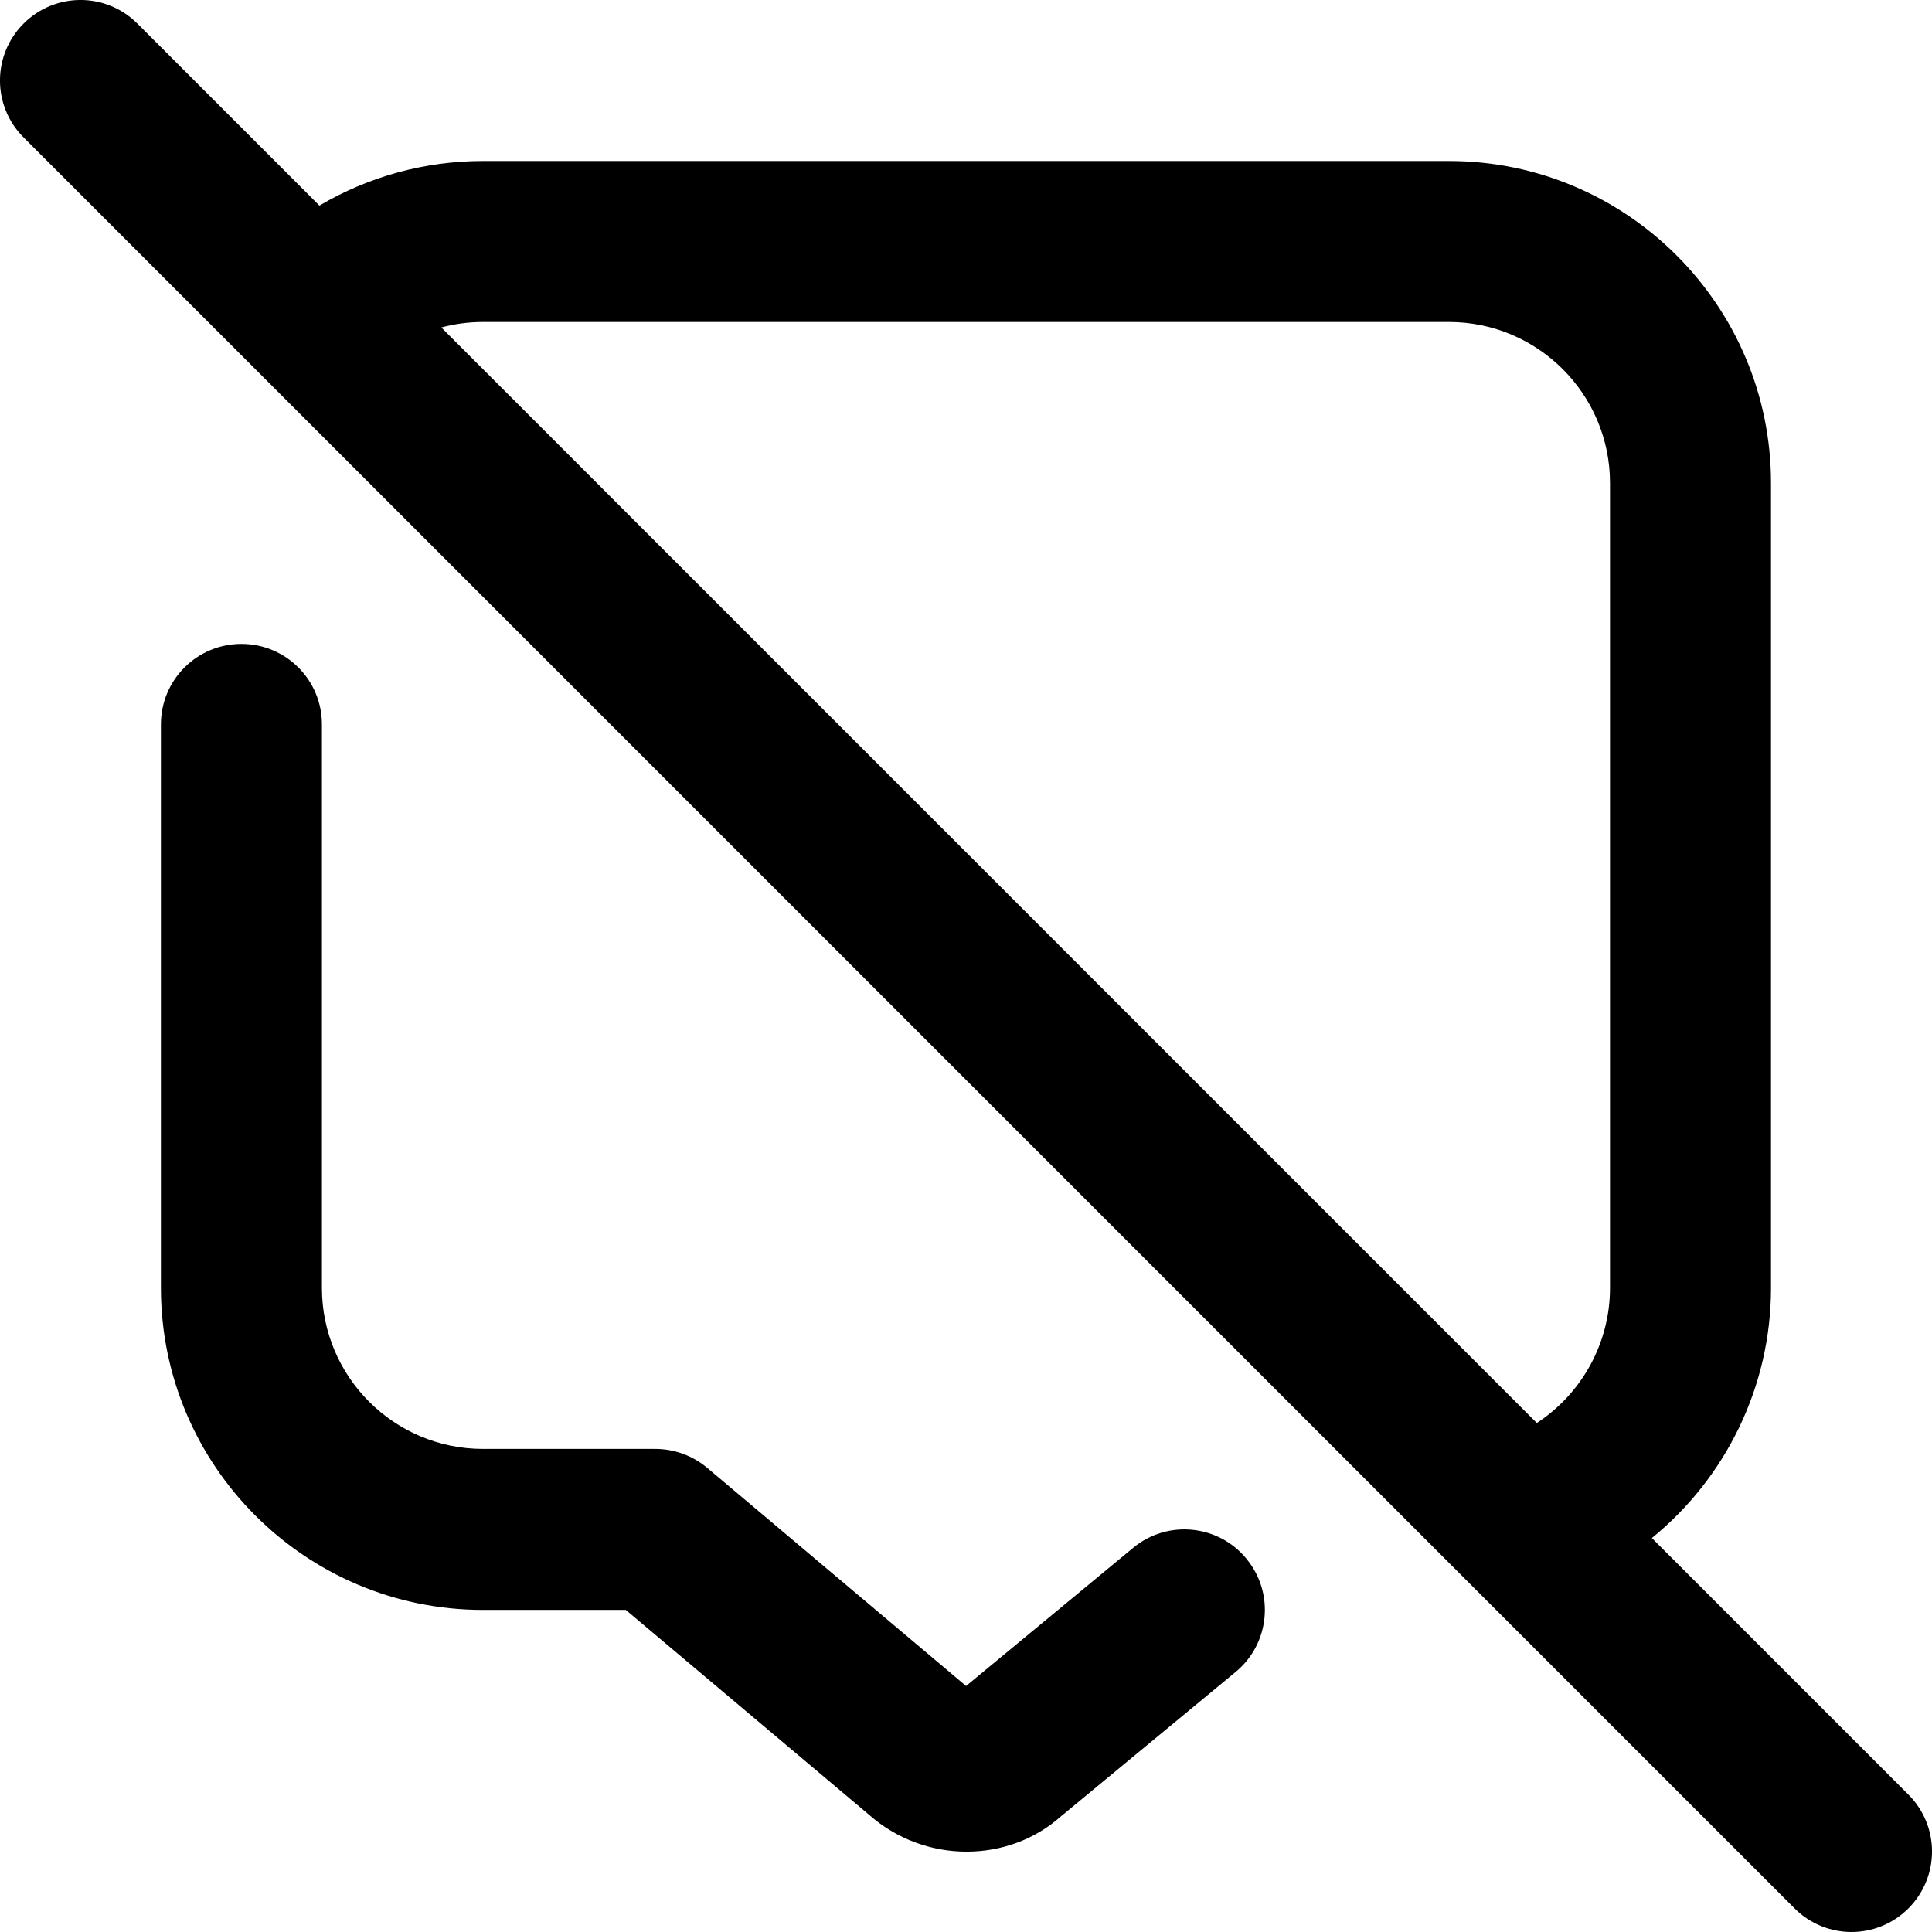 <?xml version="1.0" encoding="UTF-8"?>
<svg xmlns="http://www.w3.org/2000/svg" id="Layer_1" data-name="Layer 1" viewBox="0 0 24 24" width="512" height="512"><path d="m23.707,22.293l-3.187-3.187c.917-.746,1.48-1.88,1.48-3.106V6c0-2.206-1.794-4-4-4H6c-.721,0-1.421.193-2.032.554L1.707.293C1.316-.098.684-.098.293.293S-.098,1.316.293,1.707l22,22c.195.195.451.293.707.293s.512-.098.707-.293c.391-.391.391-1.023,0-1.414ZM6,4h12c1.103,0,2,.897,2,2v10c0,.685-.352,1.313-.909,1.677L5.482,4.068c.167-.045.341-.068.518-.068Zm9.483,15.363c.353.425.292,1.056-.134,1.407l-2.169,1.793c-.327.292-.747.439-1.172.439-.433,0-.869-.153-1.218-.463l-3.016-2.54h-1.775c-2.206,0-4-1.794-4-4v-7c0-.553.447-1,1-1s1,.447,1,1v7c0,1.103.897,2,2,2h2.141c.235,0,.464.083.645.235l3.216,2.71,2.075-1.716c.426-.353,1.058-.291,1.407.134Z"/></svg>
